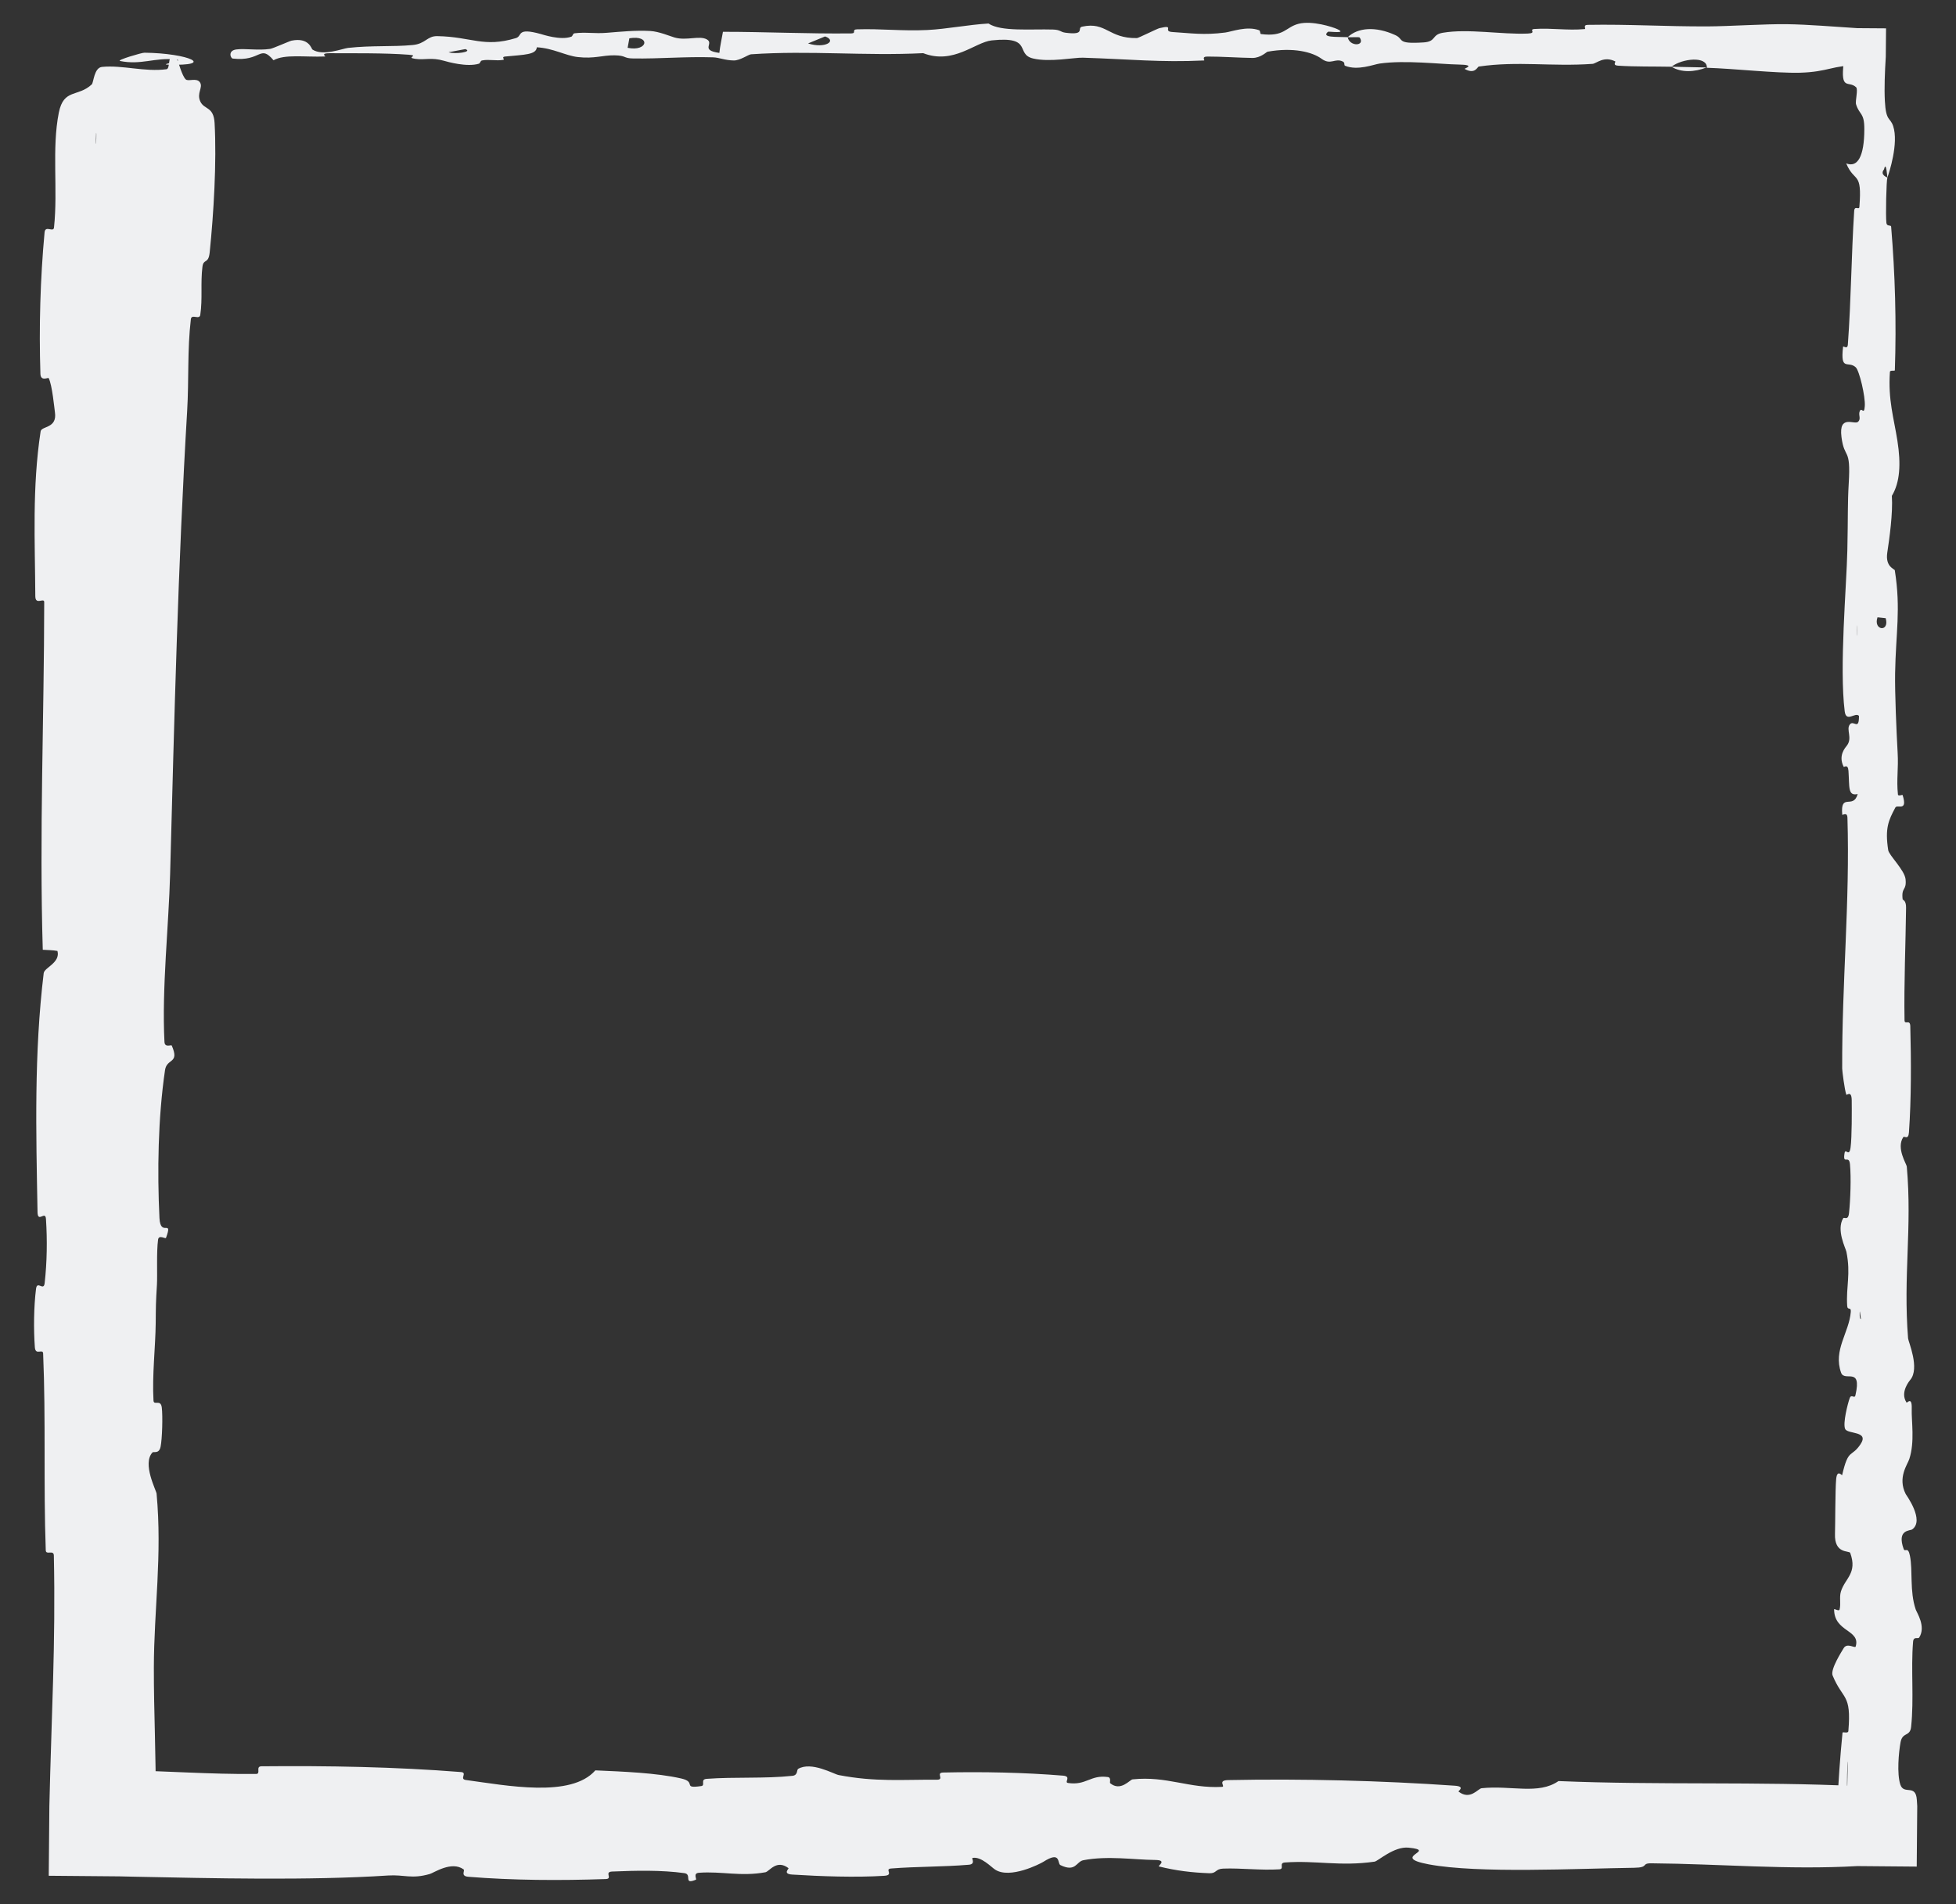 <?xml version="1.0" encoding="UTF-8"?> <svg xmlns="http://www.w3.org/2000/svg" viewBox="0 0 38.00 37.00" data-guides="{&quot;vertical&quot;:[],&quot;horizontal&quot;:[]}"><rect x="0" y="0" width="38.00" height="37.00" fill="#333333" stroke="none"/><defs></defs><path fill="#eff0f2" stroke="none" fill-opacity="1" stroke-width="1" stroke-opacity="1" id="tSvg18c2515f60b" title="Path 1" d="M4.169 2.391C4.211 3.151 4.151 4.146 4.074 4.902C4.05 5.139 3.954 5.019 3.933 5.183C3.893 5.503 3.938 5.801 3.891 6.118C3.875 6.223 3.722 6.092 3.708 6.202C3.637 6.804 3.672 7.374 3.636 7.984C3.457 10.99 3.387 13.944 3.305 16.986C3.278 17.989 3.142 19.209 3.195 20.245C3.201 20.366 3.327 20.294 3.337 20.317C3.494 20.677 3.241 20.557 3.206 20.793C3.069 21.728 3.054 22.768 3.098 23.669C3.118 24.052 3.365 23.668 3.225 24.053C3.216 24.08 3.085 23.983 3.071 24.088C3.038 24.326 3.06 24.778 3.049 24.962C3.027 25.318 3.028 25.377 3.025 25.713C3.02 26.174 2.954 26.721 2.982 27.214C2.988 27.319 3.121 27.18 3.143 27.348C3.164 27.516 3.151 27.961 3.12 28.111C3.088 28.261 2.985 28.197 2.961 28.224C2.76 28.442 3.035 28.957 3.042 29.023C3.153 30.23 2.992 31.265 2.989 32.398C2.987 33.258 3.034 34.178 3.024 34.997C3.023 35.029 3.023 35.062 3.022 35.094C2.79 34.862 2.557 34.629 2.324 34.396C3.257 34.412 4.059 34.478 4.975 34.47C5.075 34.469 4.958 34.322 5.08 34.321C6.377 34.309 7.665 34.331 8.957 34.433C9.087 34.444 8.92 34.569 9.049 34.587C9.842 34.694 11.095 34.94 11.566 34.4C12.103 34.424 12.754 34.448 13.235 34.558C13.544 34.628 13.243 34.761 13.624 34.705C13.71 34.693 13.598 34.575 13.727 34.565C14.268 34.524 14.86 34.564 15.396 34.506C15.505 34.494 15.475 34.39 15.506 34.371C15.765 34.221 16.198 34.473 16.292 34.491C17.009 34.629 17.532 34.577 18.201 34.582C18.356 34.583 18.172 34.446 18.322 34.442C19.095 34.425 19.897 34.441 20.654 34.503C20.823 34.518 20.668 34.632 20.748 34.645C21.103 34.699 21.182 34.482 21.523 34.53C21.594 34.54 21.554 34.638 21.567 34.649C21.772 34.819 21.95 34.58 22.003 34.575C22.67 34.505 23.096 34.755 23.74 34.721C23.817 34.717 23.643 34.594 23.86 34.589C25.303 34.56 26.83 34.599 28.259 34.698C28.481 34.713 28.322 34.802 28.336 34.813C28.564 34.986 28.711 34.756 28.784 34.747C29.355 34.687 29.889 34.879 30.277 34.608C32.219 34.689 34.153 34.614 36.082 34.706C35.952 34.835 35.823 34.965 35.693 35.094C35.715 34.62 35.748 34.145 35.795 33.671C35.797 33.64 35.904 33.695 35.909 33.634C35.97 32.901 35.804 33.042 35.603 32.557C35.553 32.435 35.797 32.063 35.815 32.03C35.881 31.91 36.038 32.035 36.051 31.994C36.15 31.663 35.631 31.717 35.632 31.269C35.633 31.255 35.728 31.314 35.738 31.276C35.768 31.159 35.73 31.043 35.763 30.929C35.84 30.668 36.09 30.574 35.945 30.175C35.926 30.125 35.634 30.202 35.649 29.802C35.655 29.642 35.653 28.937 35.672 28.739C35.691 28.541 35.784 28.677 35.788 28.663C35.911 28.131 35.962 28.333 36.143 28.066C36.324 27.799 35.893 27.873 35.846 27.765C35.798 27.656 35.899 27.266 35.934 27.17C35.969 27.074 36.028 27.193 36.047 27.108C36.176 26.543 35.836 26.86 35.768 26.674C35.609 26.235 35.925 25.893 35.956 25.491C35.965 25.383 35.893 25.471 35.886 25.375C35.862 24.991 35.959 24.76 35.871 24.324C35.856 24.253 35.671 23.9 35.808 23.672C35.828 23.64 35.905 23.731 35.922 23.568C35.948 23.324 35.965 22.884 35.94 22.621C35.921 22.428 35.795 22.65 35.835 22.406C35.852 22.298 35.926 22.498 35.952 22.295C35.979 22.092 35.976 21.574 35.974 21.377C35.971 21.18 35.877 21.288 35.87 21.272C35.834 21.176 35.789 20.799 35.789 20.765C35.782 19.082 35.941 17.531 35.891 15.892C35.888 15.764 35.792 15.85 35.79 15.83C35.751 15.39 36.005 15.737 36.09 15.429C35.896 15.474 35.932 15.292 35.911 14.982C35.901 14.833 35.826 14.914 35.818 14.9C35.705 14.679 35.852 14.525 35.882 14.485C35.992 14.338 35.862 14.178 35.936 14.079C36.009 13.979 36.117 14.209 36.115 13.911C36.047 13.828 35.867 14.049 35.838 13.823C35.731 12.971 35.874 11.381 35.889 10.696C35.904 10.012 35.892 9.792 35.916 9.393C35.96 8.674 35.832 8.938 35.775 8.491C35.718 8.043 36.03 8.261 36.097 8.196C36.164 8.133 36.095 8.064 36.132 7.985C36.169 7.907 36.215 8.077 36.228 7.892C36.242 7.708 36.123 7.204 36.053 7.138C35.906 7 35.75 7.227 35.806 6.739C35.809 6.711 35.89 6.802 35.899 6.695C35.962 5.841 35.967 4.954 36.022 4.101C36.029 3.984 36.117 4.089 36.123 4.021C36.179 3.31 36.03 3.564 35.867 3.175C36.085 3.262 36.219 3.047 36.219 2.507C36.22 2.183 36.125 2.239 36.059 2.029C36.038 1.966 36.103 1.737 36.059 1.695C35.914 1.558 35.752 1.774 35.818 1.218C35.821 1.194 35.899 1.271 35.904 1.187C35.906 1.157 35.907 1.128 35.908 1.101C35.966 1.159 36.024 1.216 36.082 1.274C35.614 1.262 35.525 1.397 34.969 1.413C34.507 1.425 33.686 1.333 33.16 1.317C33.171 1.082 32.675 1.136 32.473 1.297C32.132 1.29 31.764 1.298 31.434 1.276C31.32 1.268 31.395 1.201 31.381 1.194C31.161 1.08 31.013 1.235 30.939 1.241C30.141 1.298 29.491 1.182 28.729 1.293C28.702 1.297 28.658 1.454 28.454 1.339C28.441 1.331 28.693 1.26 28.334 1.254C27.976 1.248 27.3 1.164 26.803 1.235C26.683 1.253 26.378 1.377 26.134 1.279C26.101 1.266 26.137 1.222 26.09 1.197C25.938 1.119 25.855 1.274 25.676 1.143C25.497 1.011 25.126 0.915 24.624 1.005C24.608 1.007 24.489 1.128 24.331 1.126C24.08 1.123 23.722 1.098 23.459 1.099C23.333 1.099 23.414 1.173 23.392 1.175C22.545 1.216 21.942 1.149 21.035 1.121C20.869 1.116 20.391 1.214 20.069 1.136C19.716 1.051 20.079 0.699 19.266 0.785C18.939 0.821 18.524 1.261 17.935 1.033C16.793 1.09 15.736 0.977 14.591 1.055C14.539 1.059 14.377 1.177 14.255 1.175C14.076 1.172 13.977 1.117 13.849 1.114C13.311 1.097 12.819 1.144 12.3 1.136C12.103 1.133 12.172 1.078 11.937 1.075C11.703 1.072 11.546 1.145 11.228 1.109C10.988 1.083 10.748 0.936 10.429 0.919C10.417 1.064 10.198 1.061 9.809 1.099C9.734 1.107 9.814 1.157 9.778 1.163C9.635 1.188 9.501 1.147 9.364 1.175C9.331 1.181 9.33 1.23 9.303 1.238C9.071 1.309 8.69 1.2 8.625 1.181C8.374 1.109 8.257 1.171 8.065 1.143C7.872 1.115 8.16 1.08 7.935 1.063C7.47 1.028 6.873 1.036 6.401 1.034C6.212 1.034 6.341 1.096 6.314 1.098C5.924 1.113 5.53 1.048 5.314 1.171C5.044 0.852 5.079 1.202 4.522 1.138C4.478 1.133 4.423 0.983 4.591 0.961C4.759 0.938 5.015 0.985 5.248 0.95C5.304 0.942 5.621 0.799 5.664 0.79C6.003 0.721 6.051 0.949 6.069 0.962C6.272 1.097 6.659 0.942 6.761 0.931C7.228 0.88 7.625 0.912 8.015 0.875C8.27 0.852 8.295 0.698 8.496 0.702C9.162 0.714 9.395 0.931 10.023 0.74C10.157 0.699 10.023 0.528 10.506 0.661C10.536 0.669 10.894 0.791 11.101 0.712C11.127 0.702 11.126 0.652 11.161 0.647C11.39 0.619 11.544 0.658 11.794 0.637C12.044 0.617 12.345 0.586 12.631 0.602C12.803 0.611 13.024 0.706 13.106 0.729C13.339 0.796 13.589 0.684 13.733 0.766C13.878 0.848 13.594 0.975 13.975 1.028C13.989 0.893 14.022 0.754 14.045 0.618C14.88 0.618 15.702 0.659 16.541 0.649C16.645 0.647 16.538 0.573 16.65 0.57C17.12 0.555 17.53 0.607 18.018 0.583C18.395 0.564 18.809 0.48 19.204 0.457C19.445 0.619 20.03 0.561 20.456 0.574C20.605 0.578 20.595 0.622 20.701 0.636C21.101 0.688 20.913 0.542 21.023 0.518C21.493 0.416 21.533 0.75 22.087 0.74C22.117 0.74 22.476 0.559 22.525 0.547C22.84 0.472 22.577 0.609 22.774 0.622C23.133 0.644 23.383 0.687 23.804 0.632C23.927 0.616 24.221 0.5 24.46 0.587C24.491 0.598 24.474 0.659 24.499 0.662C24.956 0.72 24.968 0.529 25.229 0.462C25.491 0.395 25.894 0.526 25.976 0.564C26.191 0.662 25.812 0.607 25.8 0.617C25.663 0.734 25.958 0.713 26.183 0.722C26.215 0.911 26.529 0.899 26.416 0.73C26.403 0.712 26.228 0.73 26.183 0.722C26.38 0.534 26.726 0.508 27.107 0.682C27.286 0.763 27.117 0.86 27.66 0.824C27.906 0.807 27.811 0.674 28.028 0.637C28.525 0.552 29.17 0.674 29.682 0.652C29.868 0.644 29.687 0.571 29.814 0.563C30.151 0.541 30.448 0.596 30.787 0.565C30.818 0.562 30.743 0.484 30.848 0.483C31.646 0.469 32.341 0.516 33.174 0.513C33.577 0.512 34.297 0.464 34.714 0.47C35.142 0.476 35.628 0.519 36.082 0.547C36.268 0.548 36.454 0.55 36.641 0.551C36.639 0.735 36.637 0.918 36.636 1.101C36.617 1.413 36.605 1.71 36.618 1.962C36.639 2.365 36.721 2.276 36.779 2.449C36.891 2.782 36.697 3.371 36.667 3.45C36.666 3.453 36.644 3.106 36.602 3.291C36.513 3.399 36.666 3.447 36.667 3.45C36.647 3.503 36.631 4.195 36.648 4.332C36.657 4.407 36.737 4.365 36.74 4.404C36.817 5.33 36.844 6.257 36.812 7.196C36.81 7.213 36.718 7.188 36.716 7.226C36.678 7.77 36.792 8.118 36.862 8.566C36.932 9.014 36.913 9.37 36.754 9.635C36.776 9.973 36.707 10.459 36.665 10.738C36.623 11.017 36.807 11.056 36.811 11.081C36.932 11.847 36.83 12.29 36.817 13.085C36.811 13.463 36.843 14.212 36.866 14.621C36.885 14.945 36.841 15.139 36.872 15.438C36.876 15.478 36.96 15.437 36.963 15.449C37.067 15.782 36.859 15.622 36.822 15.691C36.689 15.94 36.617 16.093 36.683 16.519C36.697 16.618 37 16.904 37.02 17.083C37.044 17.316 36.935 17.228 36.963 17.472C36.965 17.492 37.032 17.488 37.03 17.639C37.022 18.337 36.988 19.098 37 19.824C37.001 19.923 37.108 19.796 37.112 19.939C37.13 20.611 37.132 21.348 37.086 22.003C37.074 22.164 36.996 22.063 36.974 22.098C36.836 22.313 37.04 22.617 37.044 22.668C37.15 23.866 36.972 24.784 37.069 26.006C37.074 26.072 37.301 26.584 37.112 26.812C37.099 26.828 36.905 27.054 37.04 27.254C37.048 27.266 37.148 27.126 37.14 27.371C37.132 27.617 37.203 28.012 37.093 28.35C37.059 28.457 36.862 28.71 37.022 29.029C37.033 29.05 37.395 29.542 37.149 29.718C37.109 29.747 36.846 29.717 36.983 30.098C37.01 30.17 37.067 30.038 37.105 30.23C37.164 30.523 37.096 30.913 37.217 31.273C37.238 31.336 37.421 31.604 37.285 31.819C37.264 31.853 37.175 31.789 37.166 31.902C37.122 32.442 37.186 33.008 37.128 33.556C37.107 33.75 36.961 33.65 36.923 33.853C36.886 34.055 36.85 34.463 36.918 34.675C36.986 34.886 37.218 34.655 37.239 34.972C37.242 35.013 37.245 35.054 37.247 35.094C37.244 35.486 37.24 35.878 37.237 36.27C36.852 36.266 36.467 36.263 36.082 36.26C34.744 36.337 33.417 36.217 32.08 36.206C31.876 36.205 32.045 36.289 31.744 36.293C30.634 36.308 28.718 36.407 27.755 36.226C26.983 36.081 27.954 35.96 27.365 35.902C27.08 35.874 26.772 36.164 26.704 36.174C26.032 36.271 25.566 36.146 24.962 36.19C24.837 36.199 24.96 36.316 24.854 36.323C24.491 36.346 24.11 36.296 23.764 36.309C23.608 36.314 23.637 36.405 23.494 36.399C23.151 36.386 22.849 36.35 22.515 36.267C22.485 36.259 22.69 36.143 22.437 36.141C22.027 36.137 21.518 36.055 21.047 36.146C20.907 36.173 20.901 36.386 20.601 36.241C20.537 36.211 20.618 35.955 20.268 36.178C20.209 36.215 19.62 36.518 19.332 36.328C19.255 36.278 19.061 36.068 18.893 36.102C18.87 36.108 18.961 36.222 18.822 36.234C18.331 36.276 17.816 36.267 17.311 36.307C17.176 36.318 17.377 36.437 17.176 36.449C16.624 36.484 15.934 36.459 15.394 36.425C15.195 36.413 15.332 36.311 15.318 36.3C15.085 36.123 14.947 36.365 14.87 36.38C14.389 36.468 14.022 36.357 13.579 36.39C13.457 36.399 13.543 36.515 13.519 36.525C13.266 36.629 13.454 36.419 13.295 36.397C12.847 36.335 12.347 36.347 11.894 36.366C11.728 36.373 11.915 36.508 11.766 36.512C10.882 36.543 9.963 36.538 9.1 36.468C8.938 36.455 9.04 36.348 9.006 36.324C8.773 36.155 8.431 36.39 8.352 36.413C7.995 36.517 7.856 36.423 7.54 36.443C5.997 36.544 4.091 36.496 2.634 36.467C2.53 36.465 2.426 36.462 2.324 36.46C1.865 36.456 1.406 36.452 0.947 36.448C0.951 35.997 0.955 35.546 0.959 35.094C0.999 33.343 1.083 31.934 1.046 30.224C1.043 30.108 0.893 30.224 0.889 30.125C0.843 28.845 0.892 27.584 0.838 26.301C0.834 26.196 0.689 26.348 0.677 26.179C0.652 25.832 0.656 25.393 0.7 25.043C0.722 24.872 0.85 25.101 0.868 24.929C0.913 24.528 0.92 24.099 0.893 23.687C0.882 23.512 0.732 23.776 0.729 23.549C0.701 21.998 0.66 20.475 0.849 18.909C0.862 18.801 1.177 18.707 1.116 18.478C1.028 18.461 0.924 18.462 0.831 18.455C0.763 16.197 0.857 13.963 0.859 11.7C0.859 11.604 0.687 11.769 0.686 11.585C0.68 10.515 0.623 9.477 0.789 8.383C0.805 8.274 1.115 8.33 1.067 8.01C1.058 7.954 1.014 7.472 0.945 7.347C0.935 7.33 0.79 7.418 0.785 7.263C0.756 6.361 0.782 5.416 0.866 4.515C0.88 4.37 1.038 4.525 1.049 4.421C1.128 3.687 1.003 2.888 1.143 2.187C1.238 1.717 1.513 1.891 1.782 1.641C1.82 1.606 1.825 1.315 1.983 1.3C2.379 1.261 2.812 1.402 3.235 1.345C3.305 1.335 3.263 1.101 3.342 1.101C3.342 1.101 3.342 1.101 3.342 1.101C3.365 1.101 3.398 1.121 3.448 1.173C3.463 1.19 3.534 1.472 3.608 1.542C3.659 1.59 3.82 1.503 3.885 1.601C3.95 1.7 3.815 1.809 3.892 1.973C3.969 2.136 4.151 2.064 4.169 2.391ZM36.475 11.995C36.387 12.253 36.714 12.292 36.634 12.012ZM15.698 0.844C16.036 0.951 16.267 0.791 16.029 0.708ZM12.193 0.929C12.588 1.011 12.65 0.674 12.227 0.744ZM1.861 2.799C1.869 2.795 1.876 2.586 1.868 2.581ZM8.715 1.015C8.839 1.059 9.194 1.008 9.04 0.954ZM36.132 25.48C36.127 25.485 36.122 25.634 36.153 25.631ZM2.804 1.024C3.678 1.034 4.207 1.287 3.256 1.256C3.084 1.251 3.627 1.177 3.408 1.155C3.007 1.114 2.741 1.269 2.332 1.185C2.257 1.17 2.755 1.023 2.806 1.024C2.805 1.024 2.805 1.024 2.804 1.024ZM36.084 12.144C36.08 12.149 36.075 12.357 36.08 12.361ZM35.898 34.226C35.888 34.237 35.877 34.719 35.887 34.735ZM33.152 1.311C32.926 1.403 32.655 1.413 32.474 1.297Z"></path></svg> 